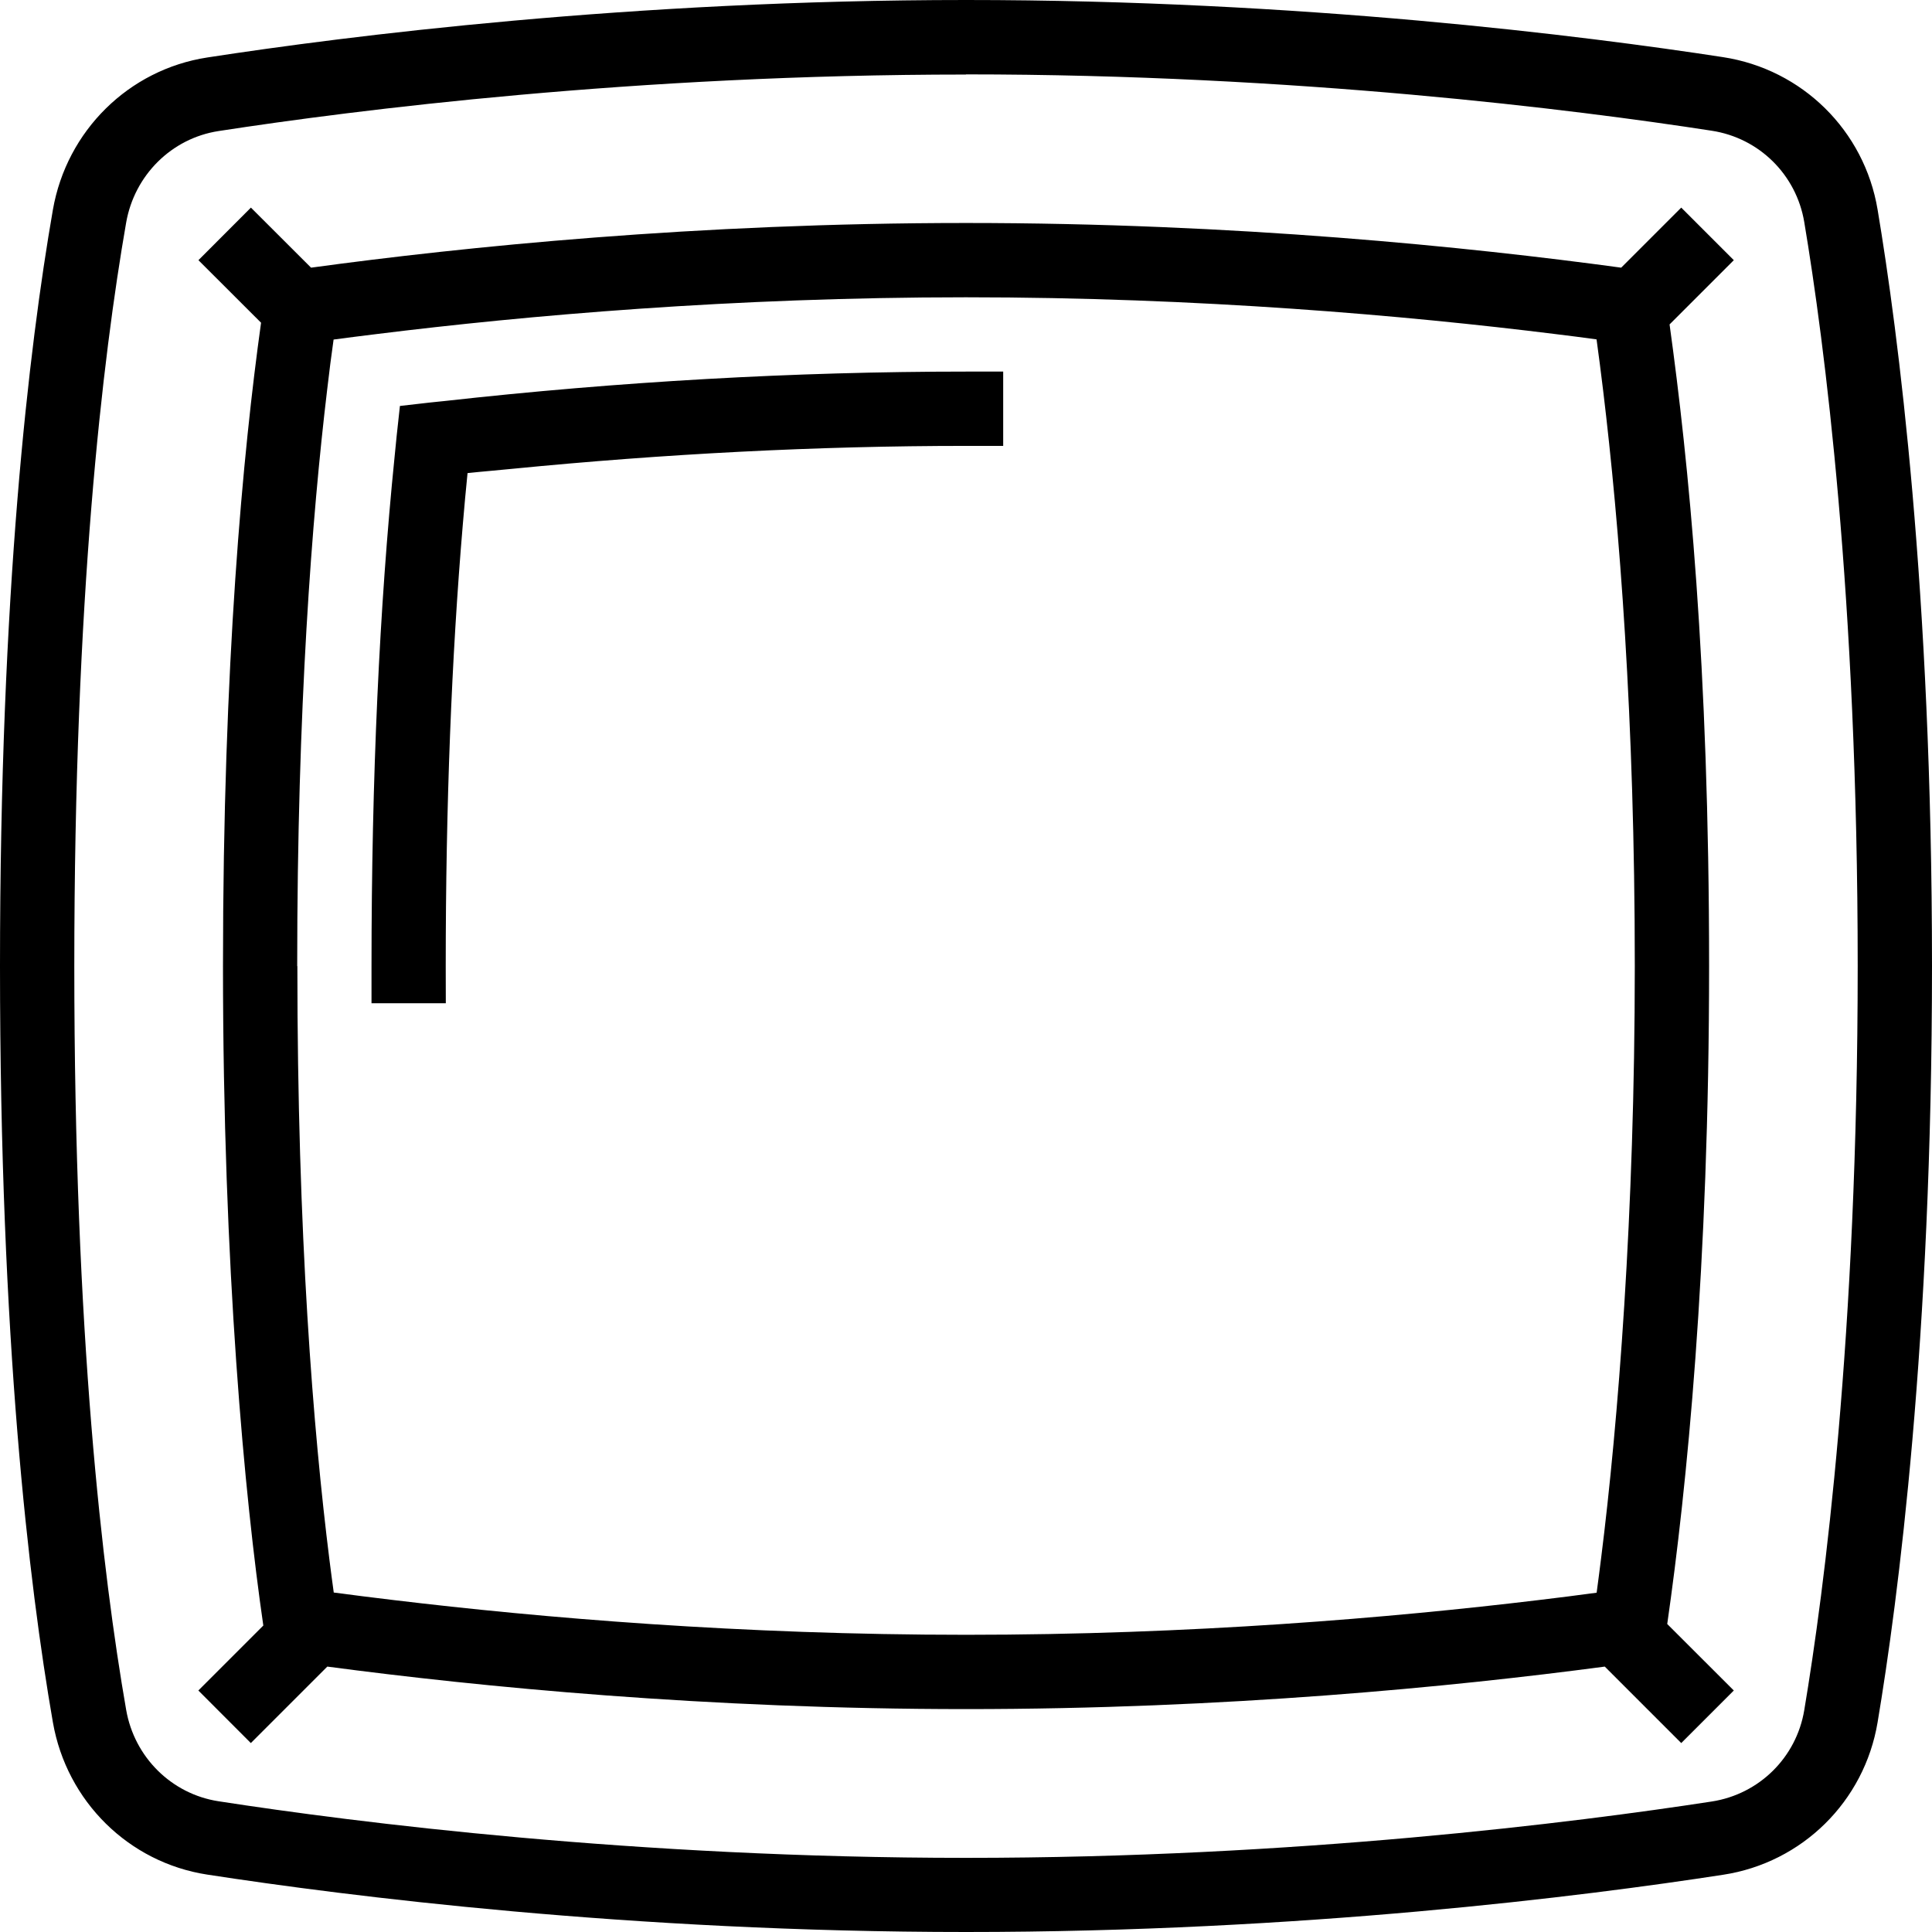 <?xml version="1.0" encoding="UTF-8"?> <svg xmlns="http://www.w3.org/2000/svg" width="24" height="24" viewBox="0 0 24 24" fill="none"><g clip-path="url(#clip0_69_5316)"><path d="M2.575 23.287C4.303 23.553 7.825 24 12.001 24C16.176 24 19.68 23.555 21.405 23.289C22.388 23.139 23.16 22.377 23.324 21.396C23.577 19.888 24 16.661 24 11.999C24 7.339 23.577 4.112 23.324 2.603C23.16 1.622 22.388 0.861 21.405 0.71C19.68 0.445 16.165 0 12.001 0C7.836 0 4.303 0.448 2.575 0.714C1.599 0.864 0.828 1.625 0.657 2.606C0.357 4.33 0 7.359 0 12.001C0 16.642 0.357 19.671 0.657 21.395C0.828 22.376 1.598 23.137 2.575 23.287ZM11.999 0.924C16.103 0.924 19.565 1.362 21.264 1.624C21.852 1.714 22.314 2.169 22.413 2.758C22.661 4.238 23.077 7.407 23.077 12.001C23.077 16.596 22.661 19.765 22.413 21.245C22.315 21.832 21.853 22.288 21.264 22.379C19.565 22.64 16.103 23.079 11.999 23.079C7.896 23.079 4.417 22.639 2.715 22.376C2.131 22.286 1.669 21.829 1.567 21.239C1.273 19.551 0.923 16.578 0.923 12.002C0.923 7.427 1.273 4.454 1.567 2.766C1.67 2.176 2.131 1.718 2.715 1.628C4.417 1.366 7.886 0.926 11.999 0.926V0.924ZM3.116 21.653L4.066 20.703C5.965 20.955 8.776 21.231 12.001 21.231C15.225 21.231 18.04 20.955 19.935 20.703L20.885 21.653L21.538 21L20.711 20.174C20.952 18.497 21.231 15.743 21.231 12.001C21.231 8.258 20.974 5.72 20.74 4.03L21.538 3.232L20.885 2.579L20.139 3.325C18.245 3.067 15.345 2.77 12.001 2.77C8.657 2.77 5.763 3.066 3.864 3.325L3.117 2.579L2.465 3.232L3.243 4.009C3.019 5.614 2.77 8.239 2.77 12.001C2.77 15.762 3.041 18.612 3.271 20.193L2.464 21L3.116 21.653ZM3.692 12.001C3.692 8.795 3.874 6.432 4.065 4.834C4.09 4.615 4.117 4.409 4.144 4.218C4.316 4.195 4.498 4.172 4.685 4.149C6.533 3.92 9.095 3.693 11.999 3.693C14.904 3.693 17.469 3.92 19.314 4.149C19.494 4.171 19.669 4.193 19.833 4.216C19.86 4.414 19.888 4.628 19.915 4.853C20.116 6.519 20.308 8.917 20.308 12.001C20.308 15.084 20.1 17.681 19.89 19.353C19.871 19.503 19.853 19.648 19.834 19.785C19.606 19.816 19.364 19.847 19.11 19.877C17.283 20.097 14.8 20.308 12.001 20.308C9.203 20.308 6.723 20.097 4.893 19.877C4.631 19.846 4.381 19.814 4.146 19.783C4.128 19.654 4.11 19.515 4.092 19.373C3.892 17.774 3.694 15.348 3.694 12.001L3.692 12.001ZM5.538 12.463H4.615V12.001C4.615 9.665 4.713 7.539 4.902 5.672C4.911 5.585 4.919 5.496 4.928 5.41L4.968 5.043L5.335 5.001C5.396 4.993 5.457 4.99 5.519 4.982C7.69 4.74 9.87 4.616 11.999 4.616H12.462V5.539H11.999C10.145 5.539 8.252 5.638 6.361 5.824C6.177 5.843 5.992 5.857 5.808 5.877C5.787 6.087 5.767 6.301 5.749 6.518C5.609 8.168 5.537 10.006 5.537 12.001L5.538 12.463Z" fill="black"></path></g><defs><clipPath id="clip0_69_5316"><rect width="24" height="24" fill="white"></rect></clipPath></defs></svg> 